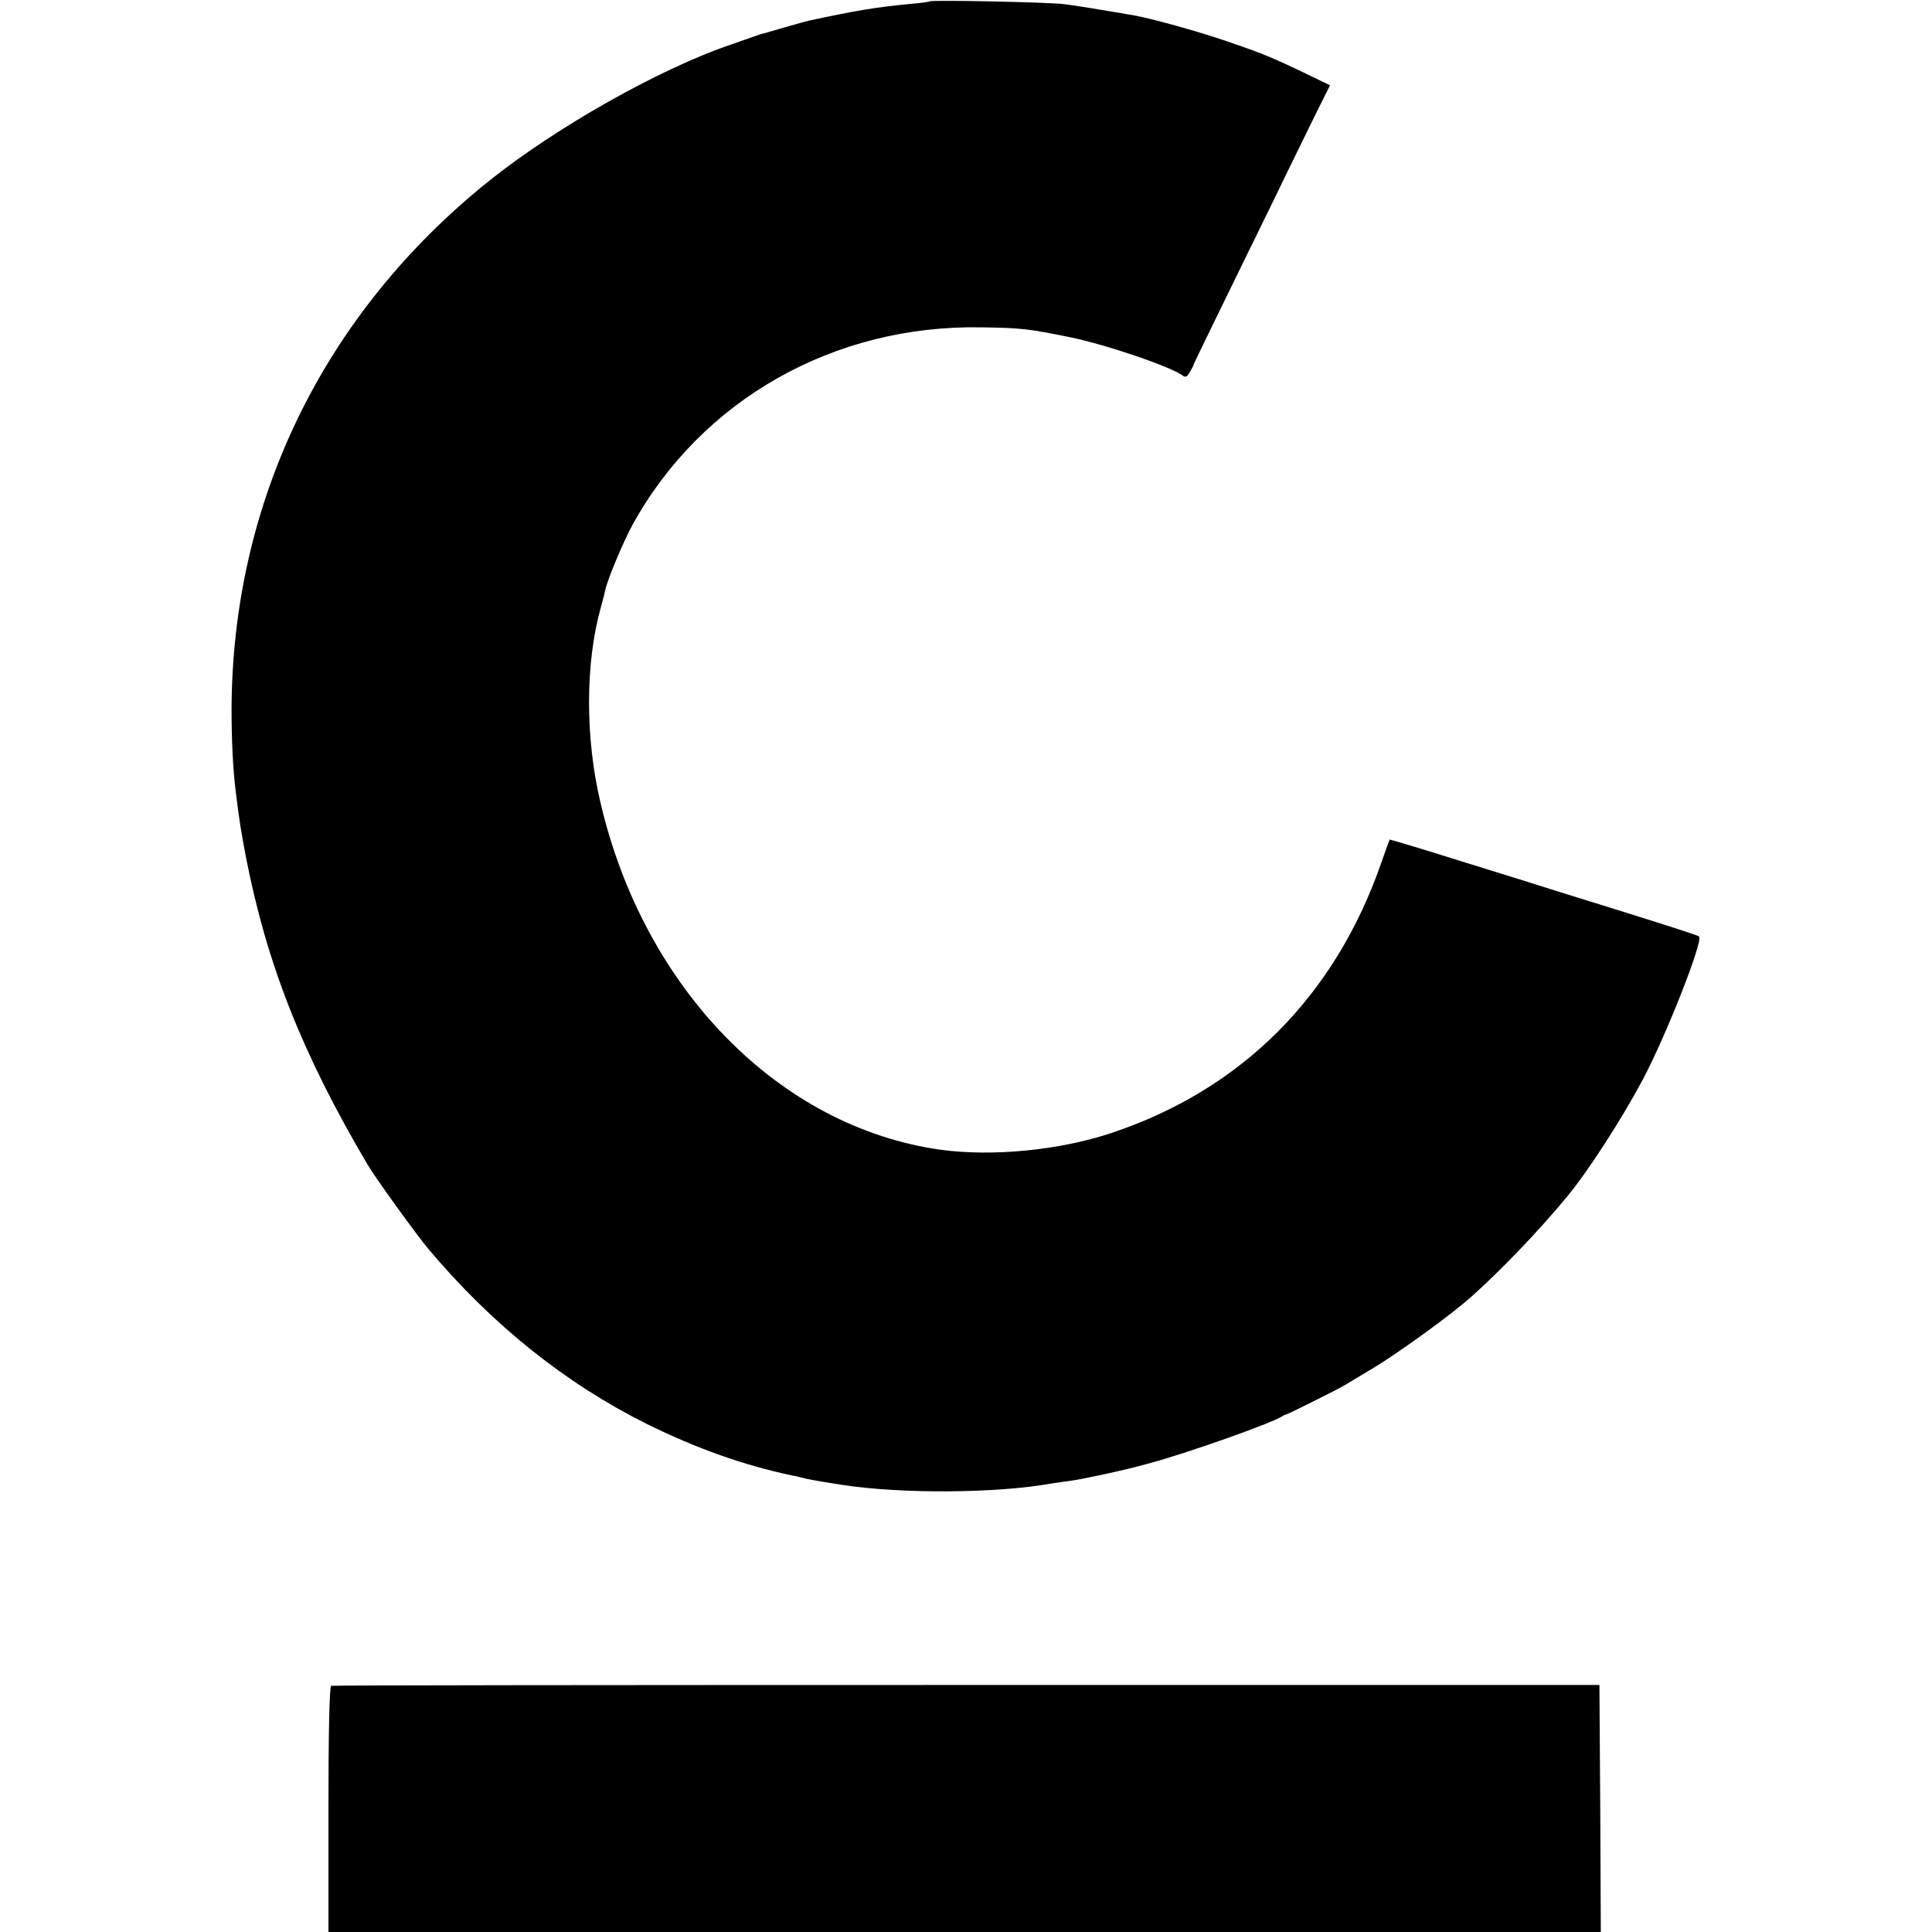 <?xml version="1.0" standalone="no"?>
<!DOCTYPE svg PUBLIC "-//W3C//DTD SVG 20010904//EN"
 "http://www.w3.org/TR/2001/REC-SVG-20010904/DTD/svg10.dtd">
<svg version="1.0" xmlns="http://www.w3.org/2000/svg"
 width="700pt" height="700pt" viewBox="0 0 700 700"
 preserveAspectRatio="xMidYMid meet">
<g transform="translate(0,700) scale(0.1,-0.1)"
fill="#000000" stroke="none">
<path d="M3368 6995 c-2 -2 -32 -6 -68 -9 -124 -12 -194 -23 -370 -61 -8 -2
-49 -13 -90 -25 -41 -12 -79 -23 -85 -24 -5 -2 -17 -6 -25 -9 -8 -3 -44 -15
-80 -28 -258 -87 -637 -301 -880 -496 -598 -480 -929 -1161 -931 -1914 0 -113
5 -218 16 -304 12 -99 19 -140 36 -230 76 -390 205 -715 441 -1115 27 -46 177
-254 220 -305 231 -275 498 -488 791 -634 183 -90 349 -149 527 -187 14 -2 32
-7 40 -9 16 -4 33 -8 141 -25 216 -33 558 -31 759 5 14 2 45 7 70 10 49 7 194
38 280 62 142 38 443 145 485 171 5 4 12 7 15 7 6 1 189 92 210 105 8 5 58 35
110 66 92 56 279 191 350 255 106 94 244 238 345 360 77 92 199 281 278 429
84 159 219 501 203 517 -4 5 -188 63 -511 163 -49 16 -207 65 -349 109 -142
45 -260 80 -261 79 -1 -2 -15 -39 -30 -83 -168 -485 -507 -824 -981 -981 -188
-62 -427 -85 -614 -60 -586 81 -1078 583 -1235 1261 -55 234 -54 502 1 701 8
28 16 60 18 70 7 34 66 175 98 233 250 453 730 725 1264 715 141 -2 170 -5
317 -35 130 -26 372 -108 414 -141 8 -6 16 -2 24 14 8 13 14 25 14 28 1 3 40
84 87 180 47 96 136 279 198 405 61 127 134 274 160 328 l49 98 -87 42 c-125
60 -157 73 -288 118 -109 37 -271 82 -339 94 -112 19 -207 35 -250 40 -52 7
-481 16 -487 10z"/>
<path d="M1200 892 c-6 -2 -10 -159 -10 -448 l0 -444 2305 0 2305 0 -2 447 -3
448 -2292 0 c-1261 0 -2297 -1 -2303 -3z"/>
</g>
</svg>
